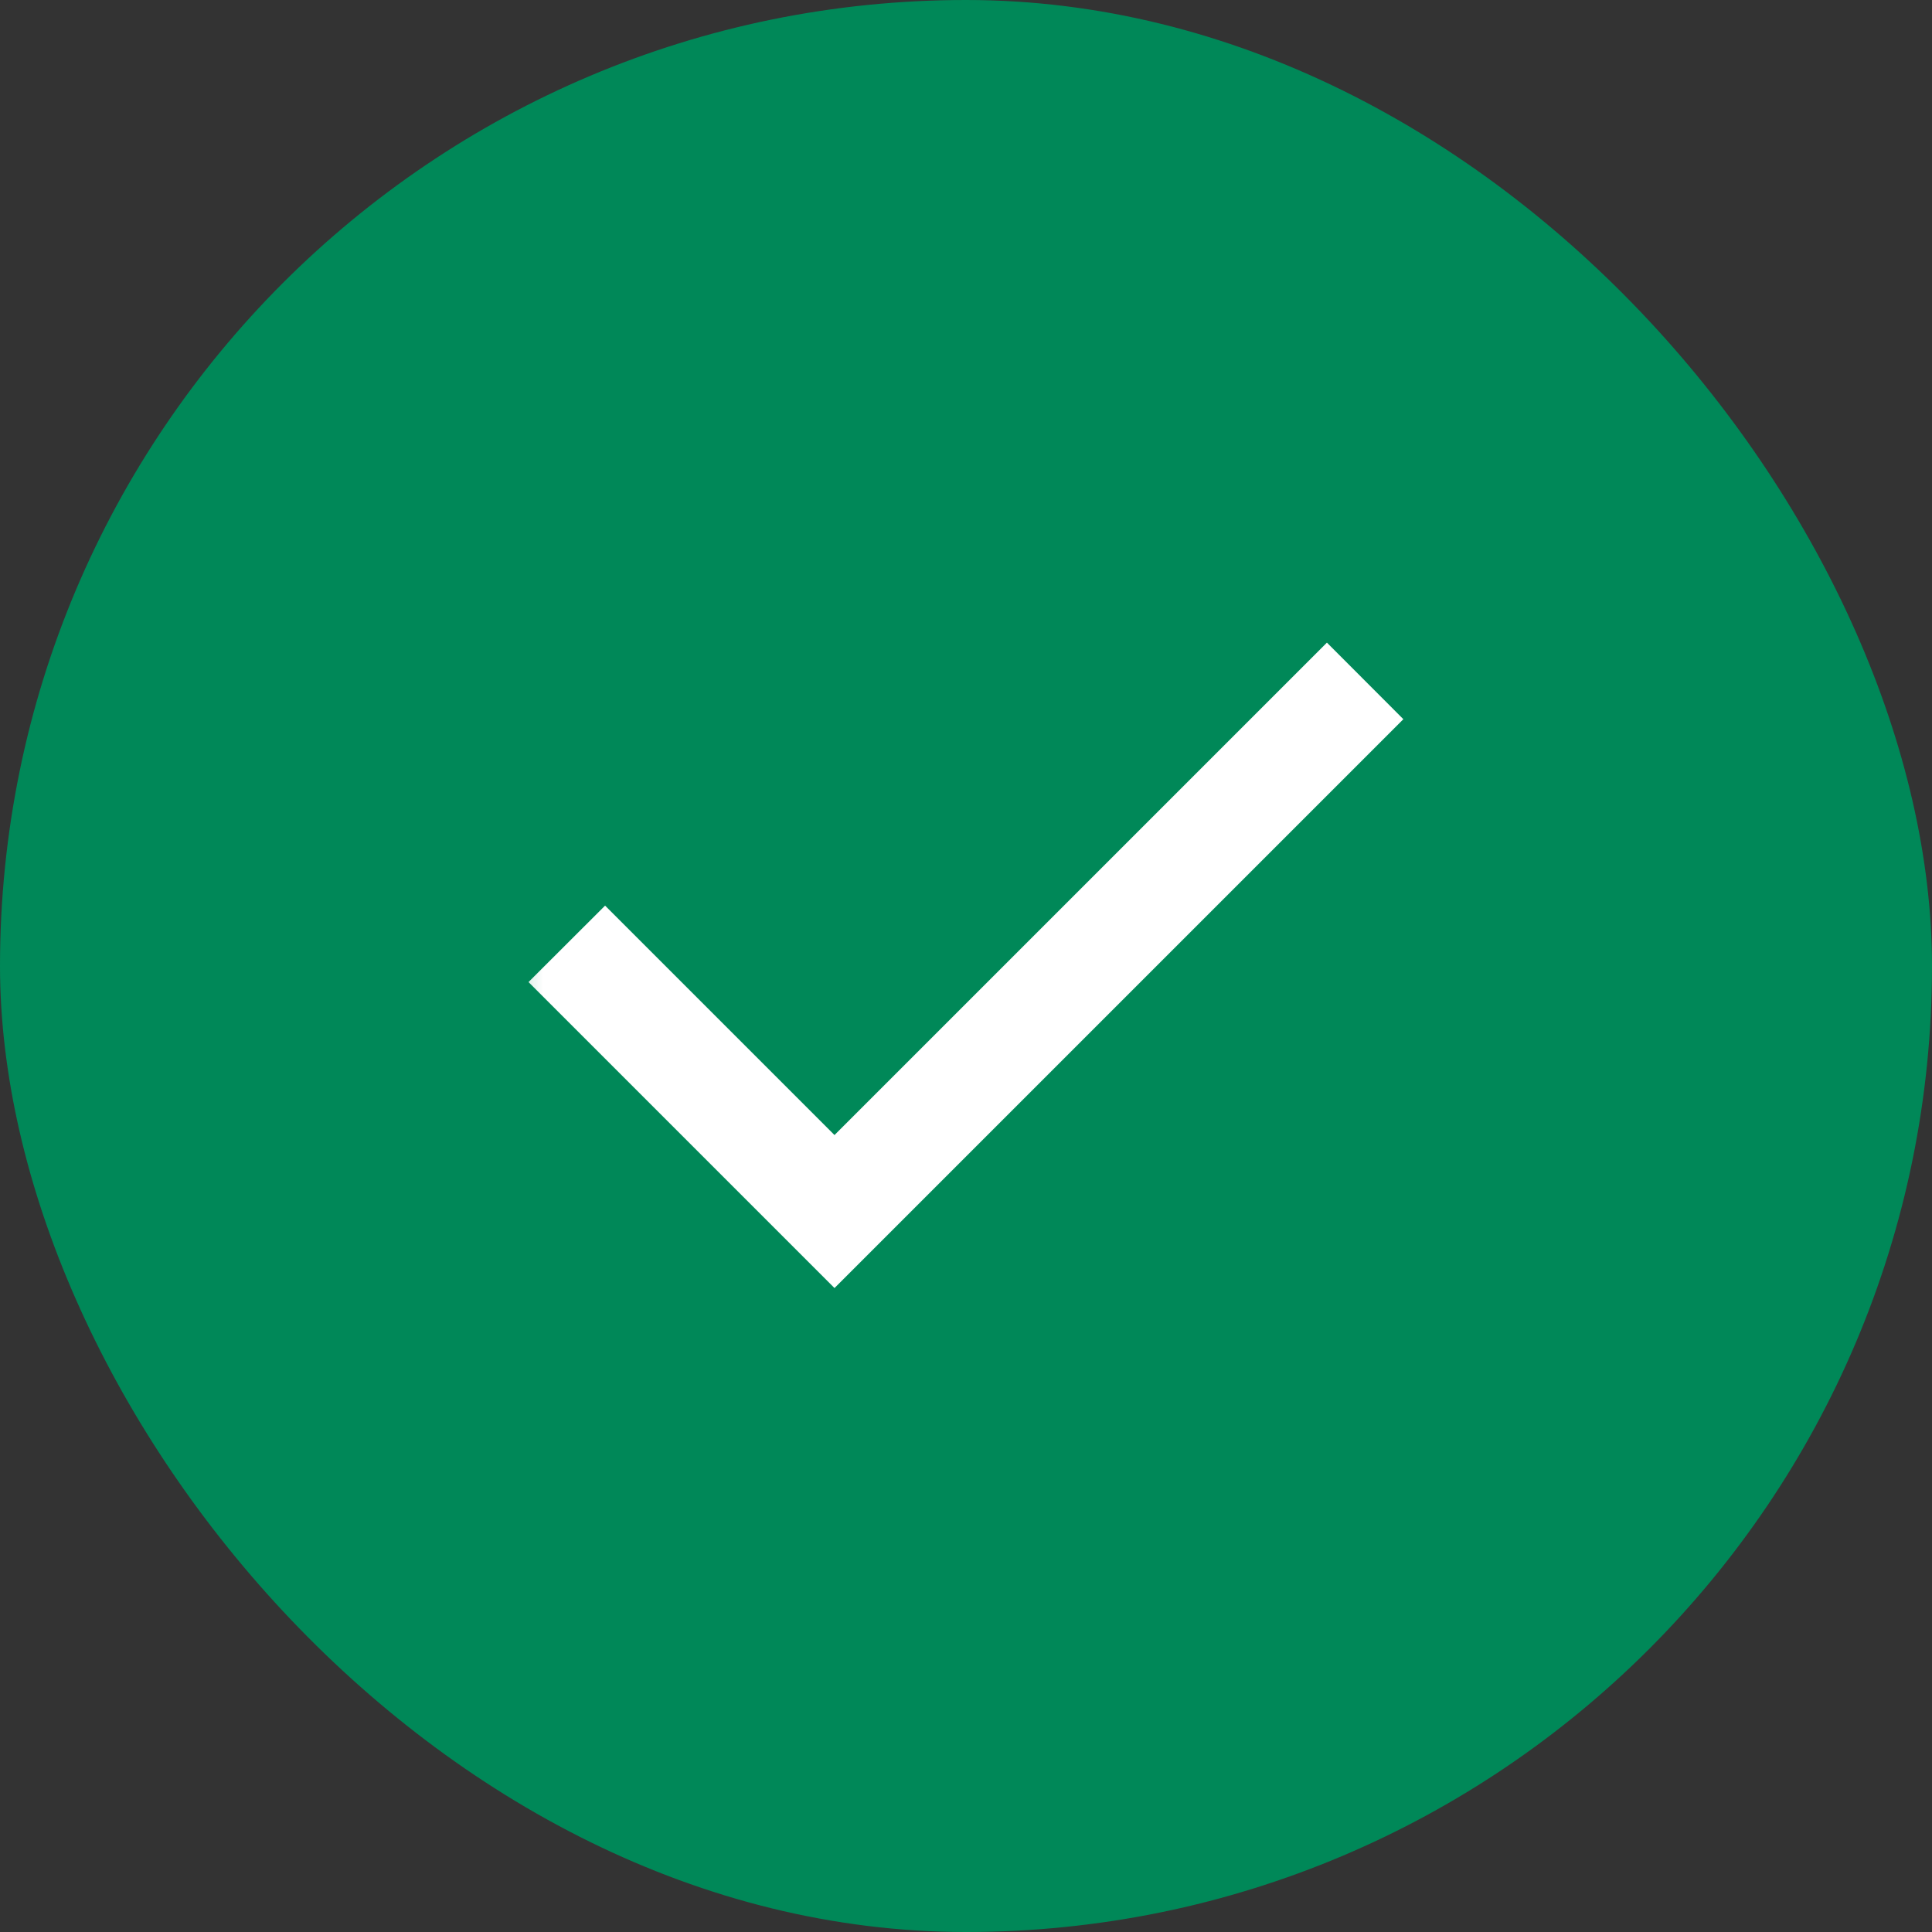 <svg xmlns="http://www.w3.org/2000/svg" width="16" height="16" viewBox="0 0 16 16" fill="none">
  <rect x="0" y="0" width="16" height="16" fill="#333333" stroke="none"/>
  <g clip-path="url(#clip0_33_187861)">
    <rect width="16" height="16" rx="8" fill="#008858"/>
    <mask id="mask0_33_187861" style="mask-type:alpha" maskUnits="userSpaceOnUse" x="4" y="4" width="16" height="16">
      <rect x="4" y="4" width="16" height="16" fill="#D9D9D9"/>
    </mask>
    <g mask="url(#mask0_33_187861)">
      <path d="M6.911 10.667L4.377 8.133L5.011 7.5L6.911 9.4L10.989 5.322L11.622 5.956L6.911 10.667Z" fill="white"/>
    </g>
  </g>
  <defs>
    <clipPath id="clip0_33_187861">
      <rect width="16" height="16" rx="8" fill="white"/>
    </clipPath>
  </defs>
</svg>